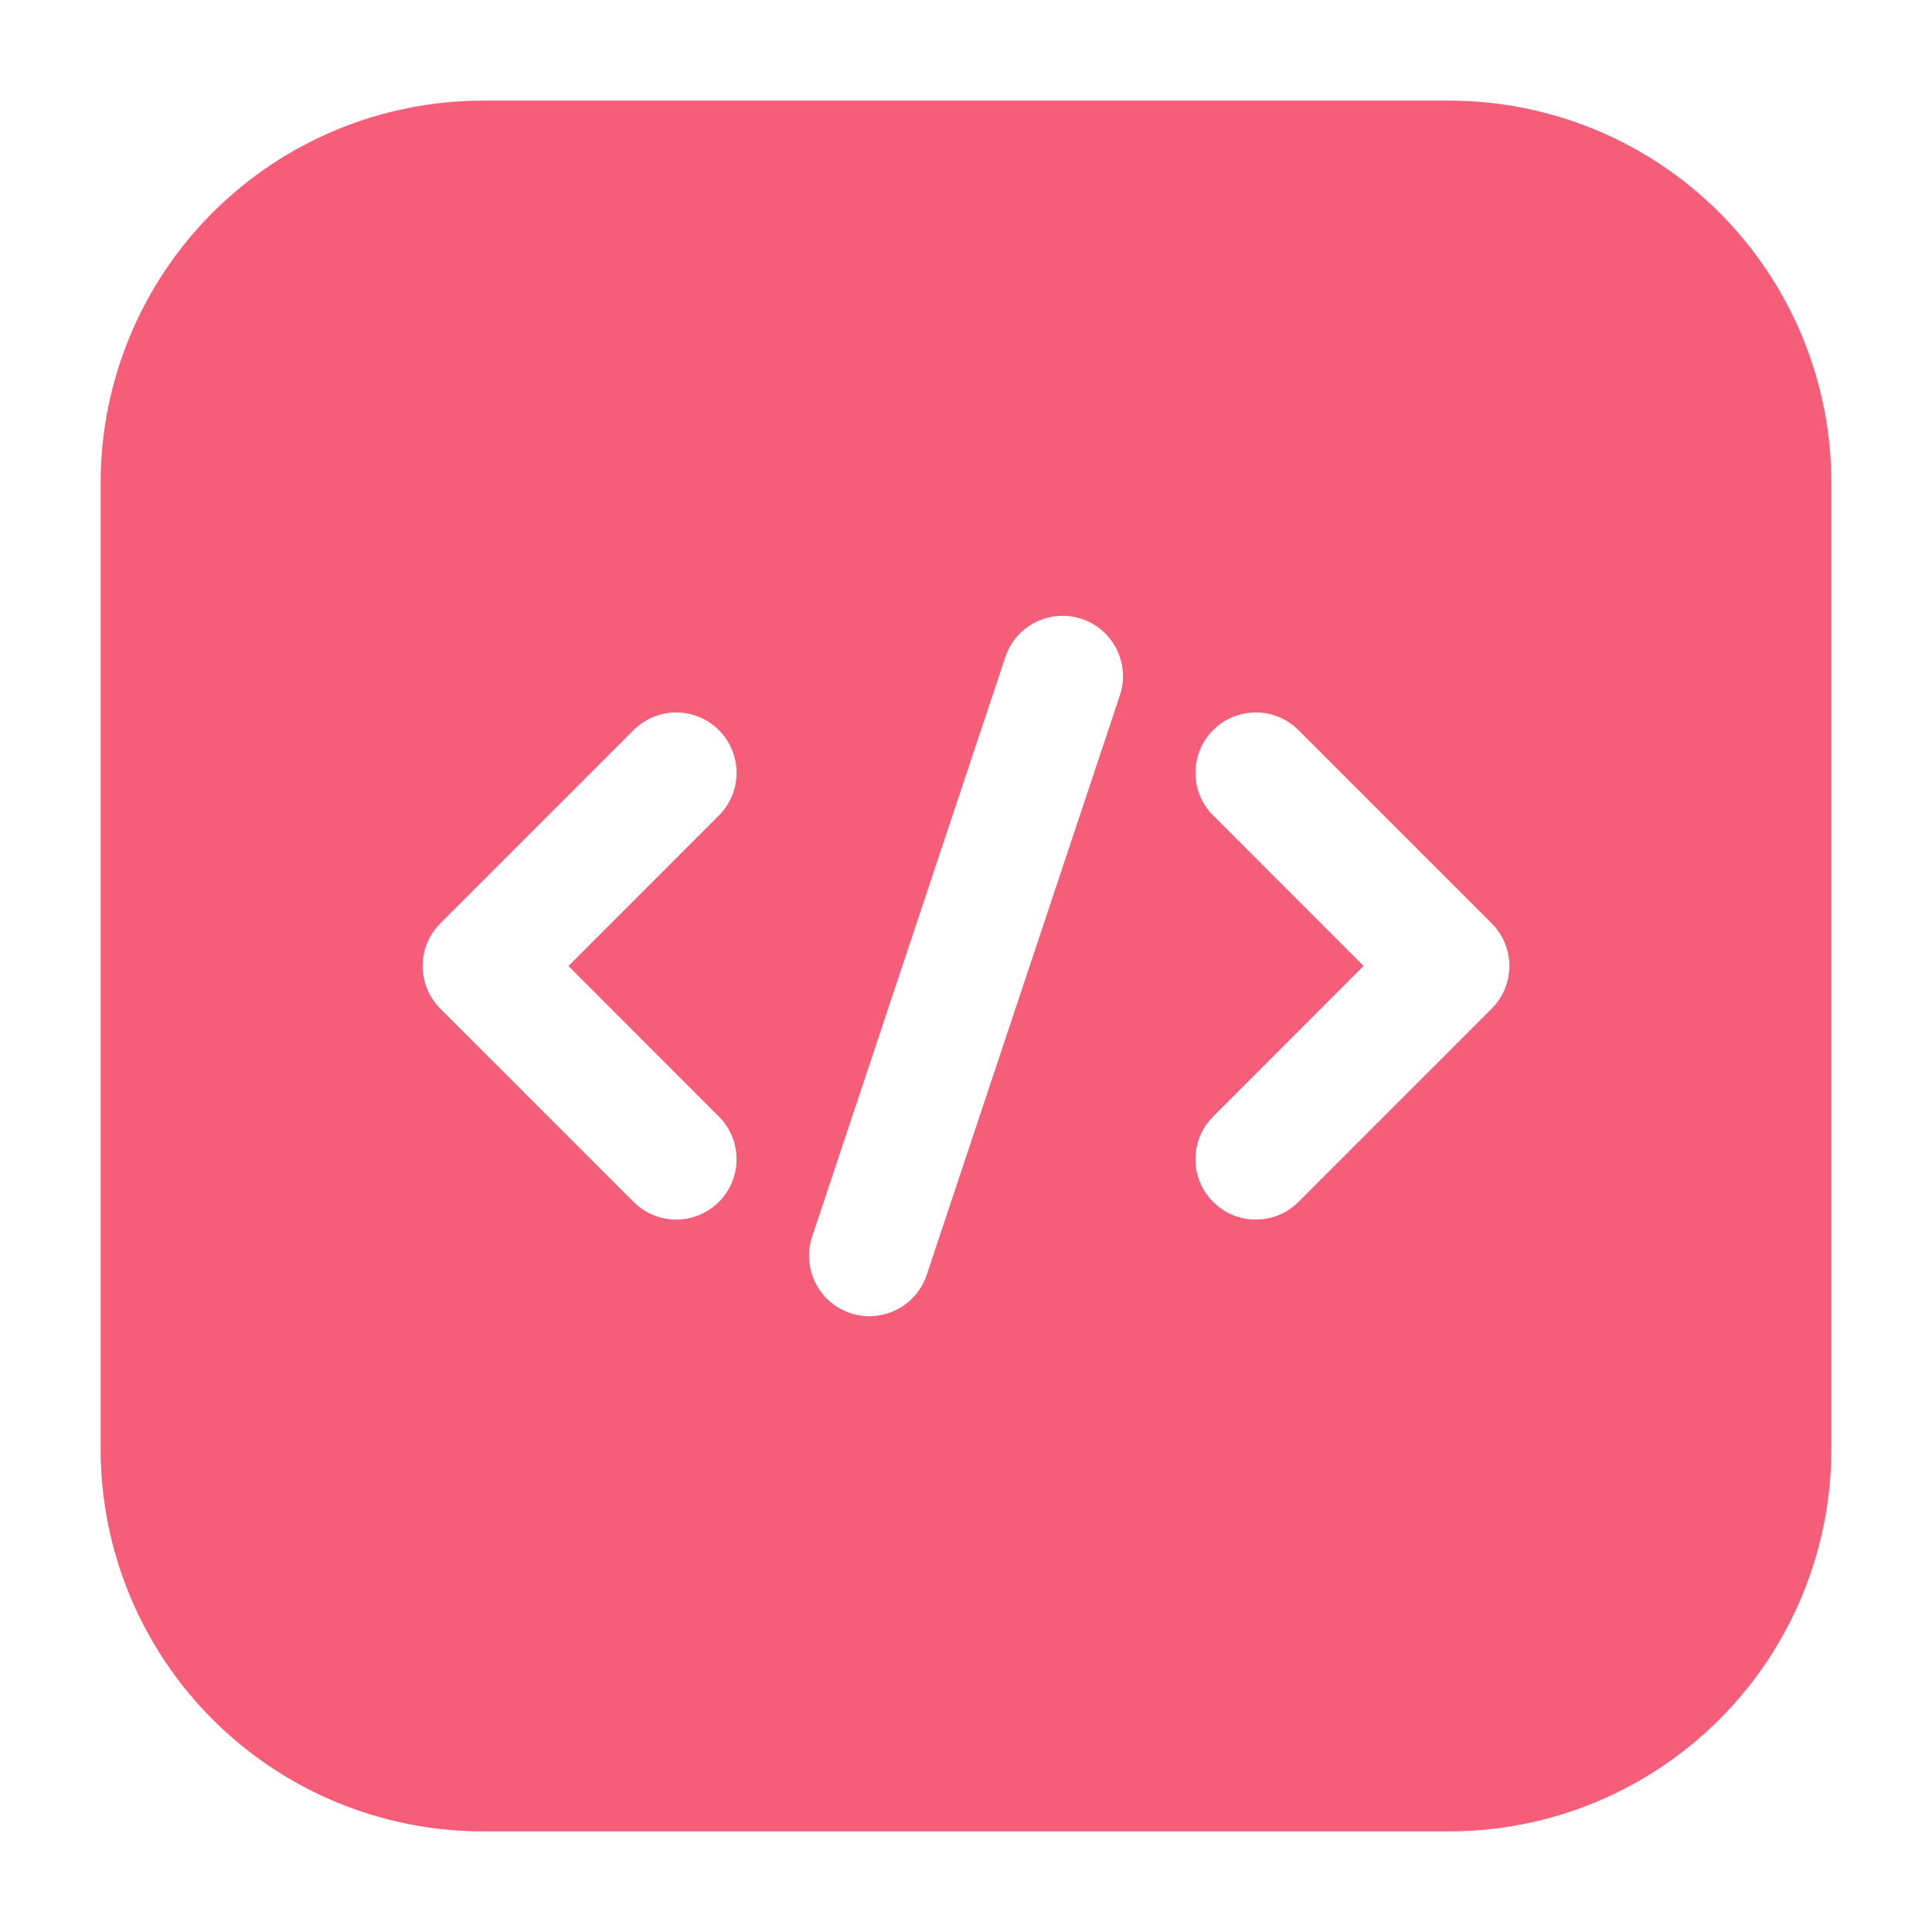 <svg width="80" height="80" viewBox="0 0 80 80" fill="none" xmlns="http://www.w3.org/2000/svg"><path fill-rule="evenodd" clip-rule="evenodd" d="M75.833 20C75.833 15.8 74.166 11.774 71.197 8.804C68.227 5.834 64.2 4.167 60 4.167H20C15.8 4.167 11.773 5.834 8.803 8.804C5.833 11.774 4.167 15.8 4.167 20V60C4.167 64.2 5.833 68.227 8.803 71.197C11.773 74.167 15.8 75.834 20 75.834H60C64.2 75.834 68.227 74.167 71.197 71.197C74.166 68.227 75.833 64.2 75.833 60V20ZM41.627 27.21L33.627 51.21C33.193 52.52 33.9 53.937 35.21 54.374C36.52 54.807 37.937 54.1 38.373 52.79L46.373 28.79C46.806 27.48 46.1 26.064 44.79 25.627C43.48 25.194 42.063 25.9 41.627 27.21ZM50.233 33.767L56.463 40L50.233 46.234C49.257 47.207 49.257 48.794 50.233 49.767C51.206 50.744 52.793 50.744 53.767 49.767L61.767 41.767C62.743 40.79 62.743 39.21 61.767 38.234L53.767 30.234C52.793 29.257 51.206 29.257 50.233 30.234C49.257 31.207 49.257 32.794 50.233 33.767ZM26.233 30.234L18.233 38.234C17.256 39.21 17.256 40.79 18.233 41.767L26.233 49.767C27.206 50.744 28.793 50.744 29.767 49.767C30.743 48.794 30.743 47.207 29.767 46.234L23.537 40L29.767 33.767C30.743 32.794 30.743 31.207 29.767 30.234C28.793 29.257 27.206 29.257 26.233 30.234Z" fill="#F65D79"/></svg>
